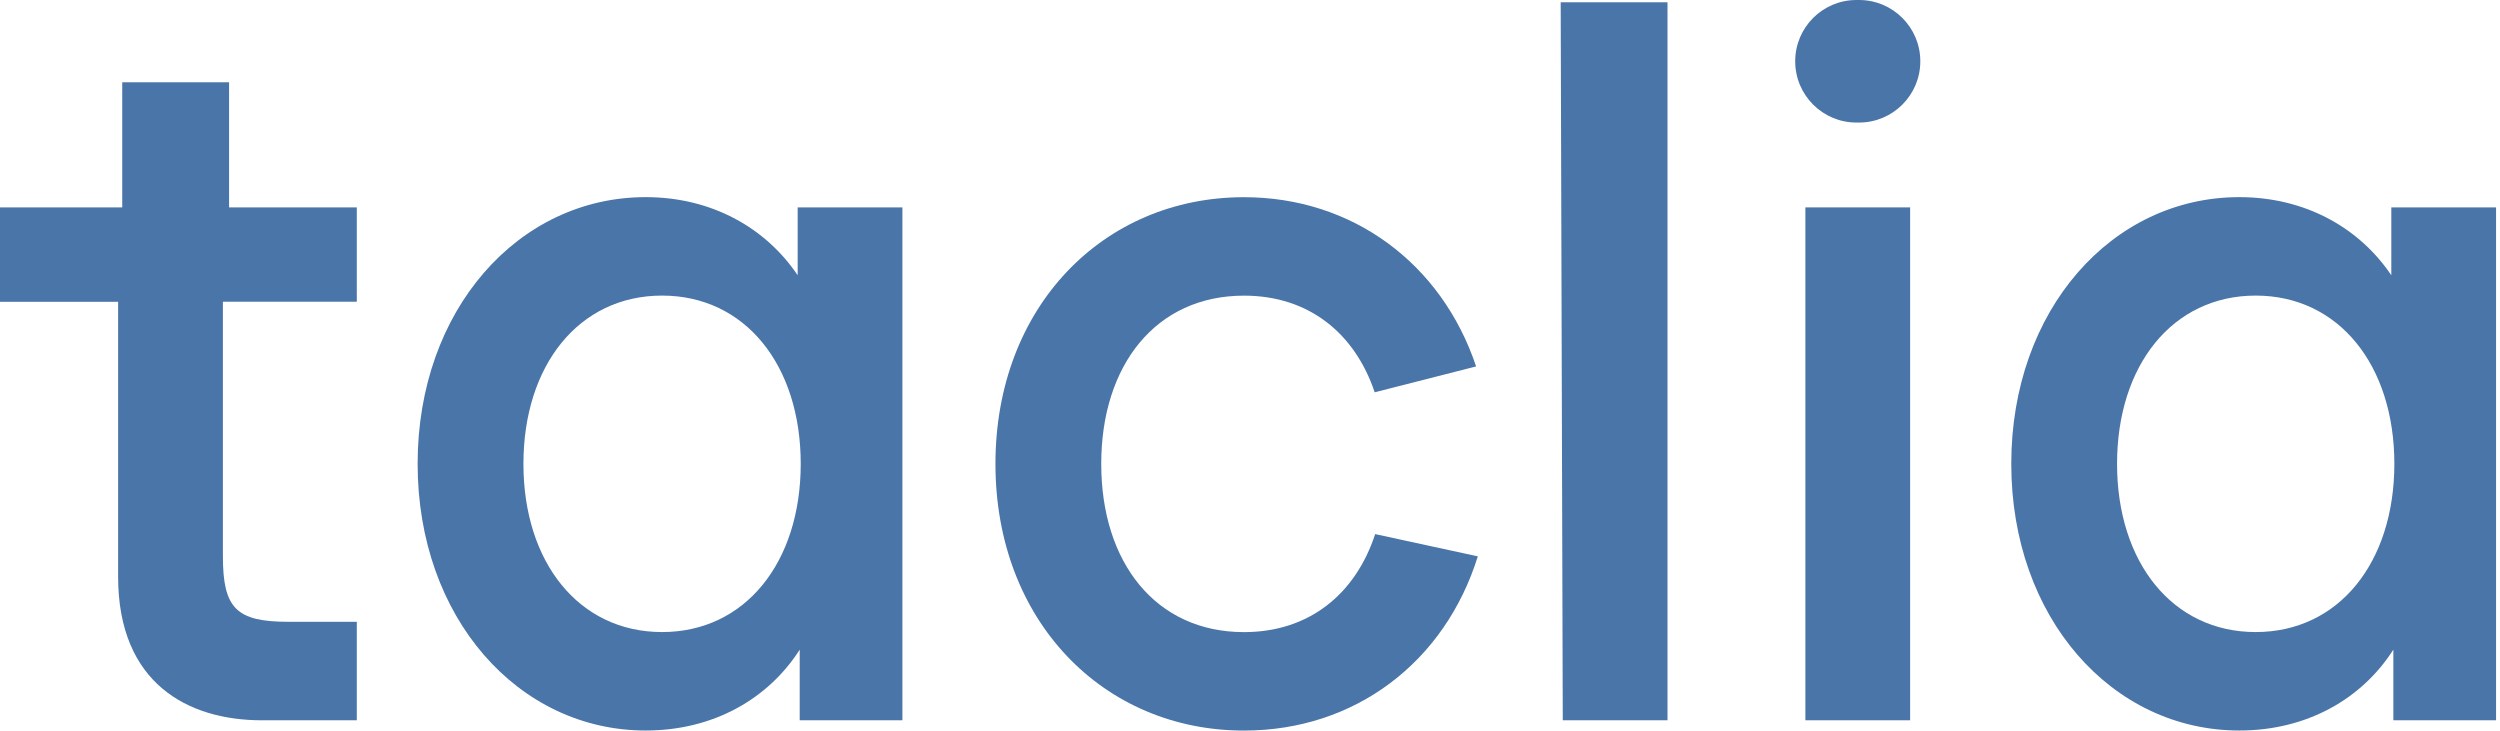 <svg width="1275" height="373" viewBox="0 0 1275 373" fill="none" xmlns="http://www.w3.org/2000/svg">
<g clip-path="url(#clip0_1_18)">
<path d="M406.8 140.37C390.58 116.28 363.04 100.54 329.28 100.54C264.34 100.54 212.99 158.09 212.99 236.55C212.99 315.01 264.32 372.56 329.28 372.56C363.79 372.56 391.79 356.44 407.85 331.33V367.34H460.23V105.77H406.81V140.37H406.79H406.8ZM337.66 322.35C295.23 322.35 266.95 286.77 266.95 236.55C266.95 186.33 295.24 150.75 337.66 150.75C380.08 150.75 408.37 186.33 408.37 236.55C408.37 286.77 380.08 322.35 337.66 322.35Z" fill="#4A75A8"/>
<path d="M1219.56 140.37C1203.34 116.28 1175.8 100.54 1142.04 100.54C1077.1 100.54 1025.75 158.09 1025.75 236.55C1025.75 315.01 1077.08 372.56 1142.04 372.56C1176.55 372.56 1204.55 356.44 1220.61 331.33V367.34H1272.99V105.77H1219.57V140.37H1219.55H1219.56ZM1150.41 322.35C1107.98 322.35 1079.7 286.77 1079.7 236.55C1079.7 186.33 1107.99 150.75 1150.41 150.75C1192.83 150.75 1221.12 186.33 1221.12 236.55C1221.12 286.77 1192.83 322.35 1150.41 322.35Z" fill="#4A75A8"/>
<path d="M116.83 41.96H62.34V105.78H-2V153.92H60.24V294.11C60.24 348.52 95.86 367.35 133.57 367.35H181.97V317.12H147.21C120.49 317.12 113.68 310.32 113.68 283.64V153.9H181.97V105.76H116.83V41.94V41.96Z" fill="#4A75A8"/>
<path d="M974.17 105.77H920.75V367.34H974.17V105.77Z" fill="#4A75A8"/>
<path d="M948.11 0H946.8C929.54 0 915.55 13.99 915.55 31.25C915.55 48.51 929.54 62.5 946.8 62.5H948.11C965.37 62.5 979.36 48.51 979.36 31.25C979.36 13.99 965.37 0 948.11 0Z" fill="#4A75A8"/>
<path d="M701.34 272.39C691.34 302.88 667.77 322.38 634.43 322.38C589.38 322.38 561.63 286.8 561.63 236.58C561.63 186.36 589.39 150.78 634.43 150.78C667.52 150.78 690.97 169.98 701.1 200.07L752.82 186.88C735.23 134.32 689.73 100.57 634.43 100.57C562.66 100.57 507.68 156.54 507.68 236.58C507.68 316.62 562.68 372.59 634.43 372.59C691.03 372.59 736.85 337.74 753.69 283.74L701.33 272.39H701.34Z" fill="#4A75A8"/>
<path d="M797.01 367.34H850.43V1.15H795.95L797.01 367.34Z" fill="#4A75A8"/>
</g>
<defs>
<clipPath id="clip0_1_18">
<rect width="1275" height="372.58" fill="white"/>
</clipPath>
</defs>
</svg>
